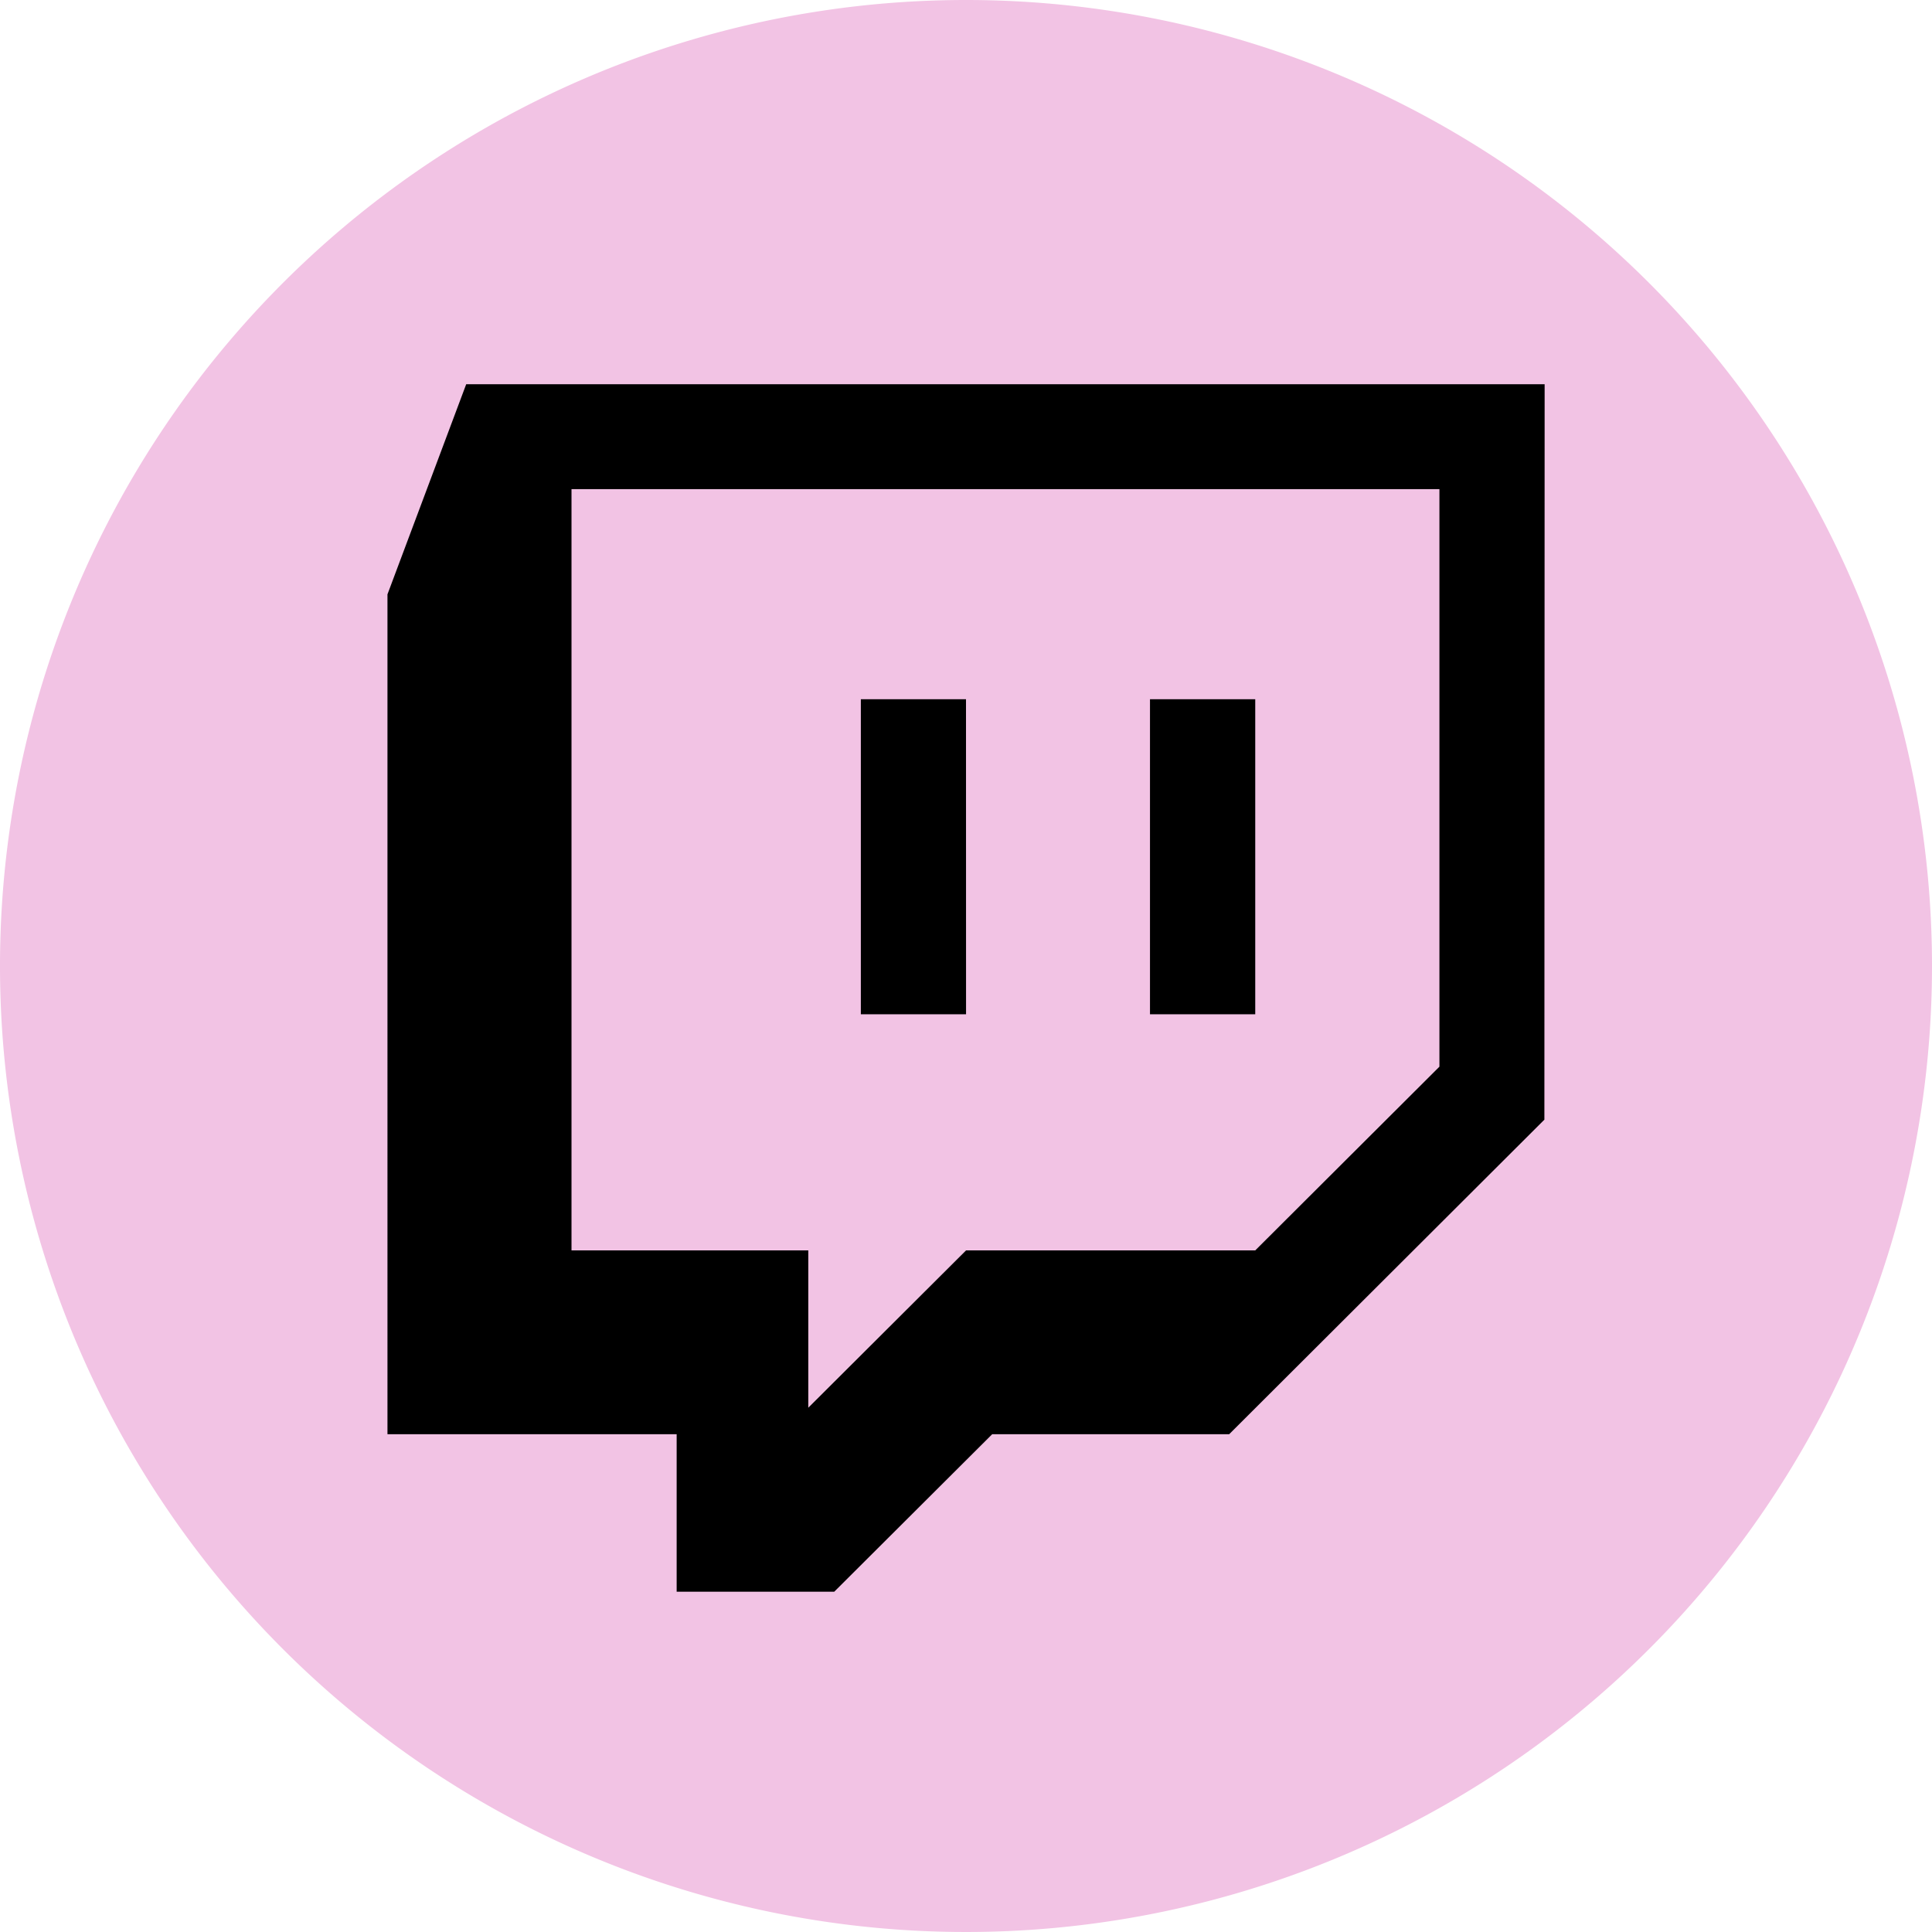 <svg id="twitch_pink" xmlns="http://www.w3.org/2000/svg" width="38.748" height="38.748" viewBox="0 0 38.748 38.748">
  <path id="Tracé_124" data-name="Tracé 124" d="M16.5,0A16.5,16.5,0,1,1,0,16.5,16.5,16.5,0,0,1,16.5,0Z" transform="translate(2.578 2.578)"/>
  <g id="Layer_2" data-name="Layer 2">
    <g id="_72.twitch" data-name="72.twitch">
      <g id="icon">
        <path id="Tracé_119" data-name="Tracé 119" d="M52.06,44.56V59.828h4.749v3.155l3.164-3.155h5.8l3.694-3.685V44.56Zm7.913,10.532H57.863V48.774h2.109Zm5.8,0H63.662V48.774h2.111Z" transform="translate(-40.598 -34.75)" fill="#f2c3e4"/>
        <path id="Tracé_120" data-name="Tracé 120" d="M19.374,0A19.374,19.374,0,1,0,38.748,19.374,19.374,19.374,0,0,0,19.374,0Zm11.6,22.456-6.321,6.308H19.9l-3.168,3.159H13.571V28.764h-5.8V11.92L9.35,7.706H30.979Z" fill="#f2c3e4"/>
      </g>
    </g>
  </g>
</svg>
